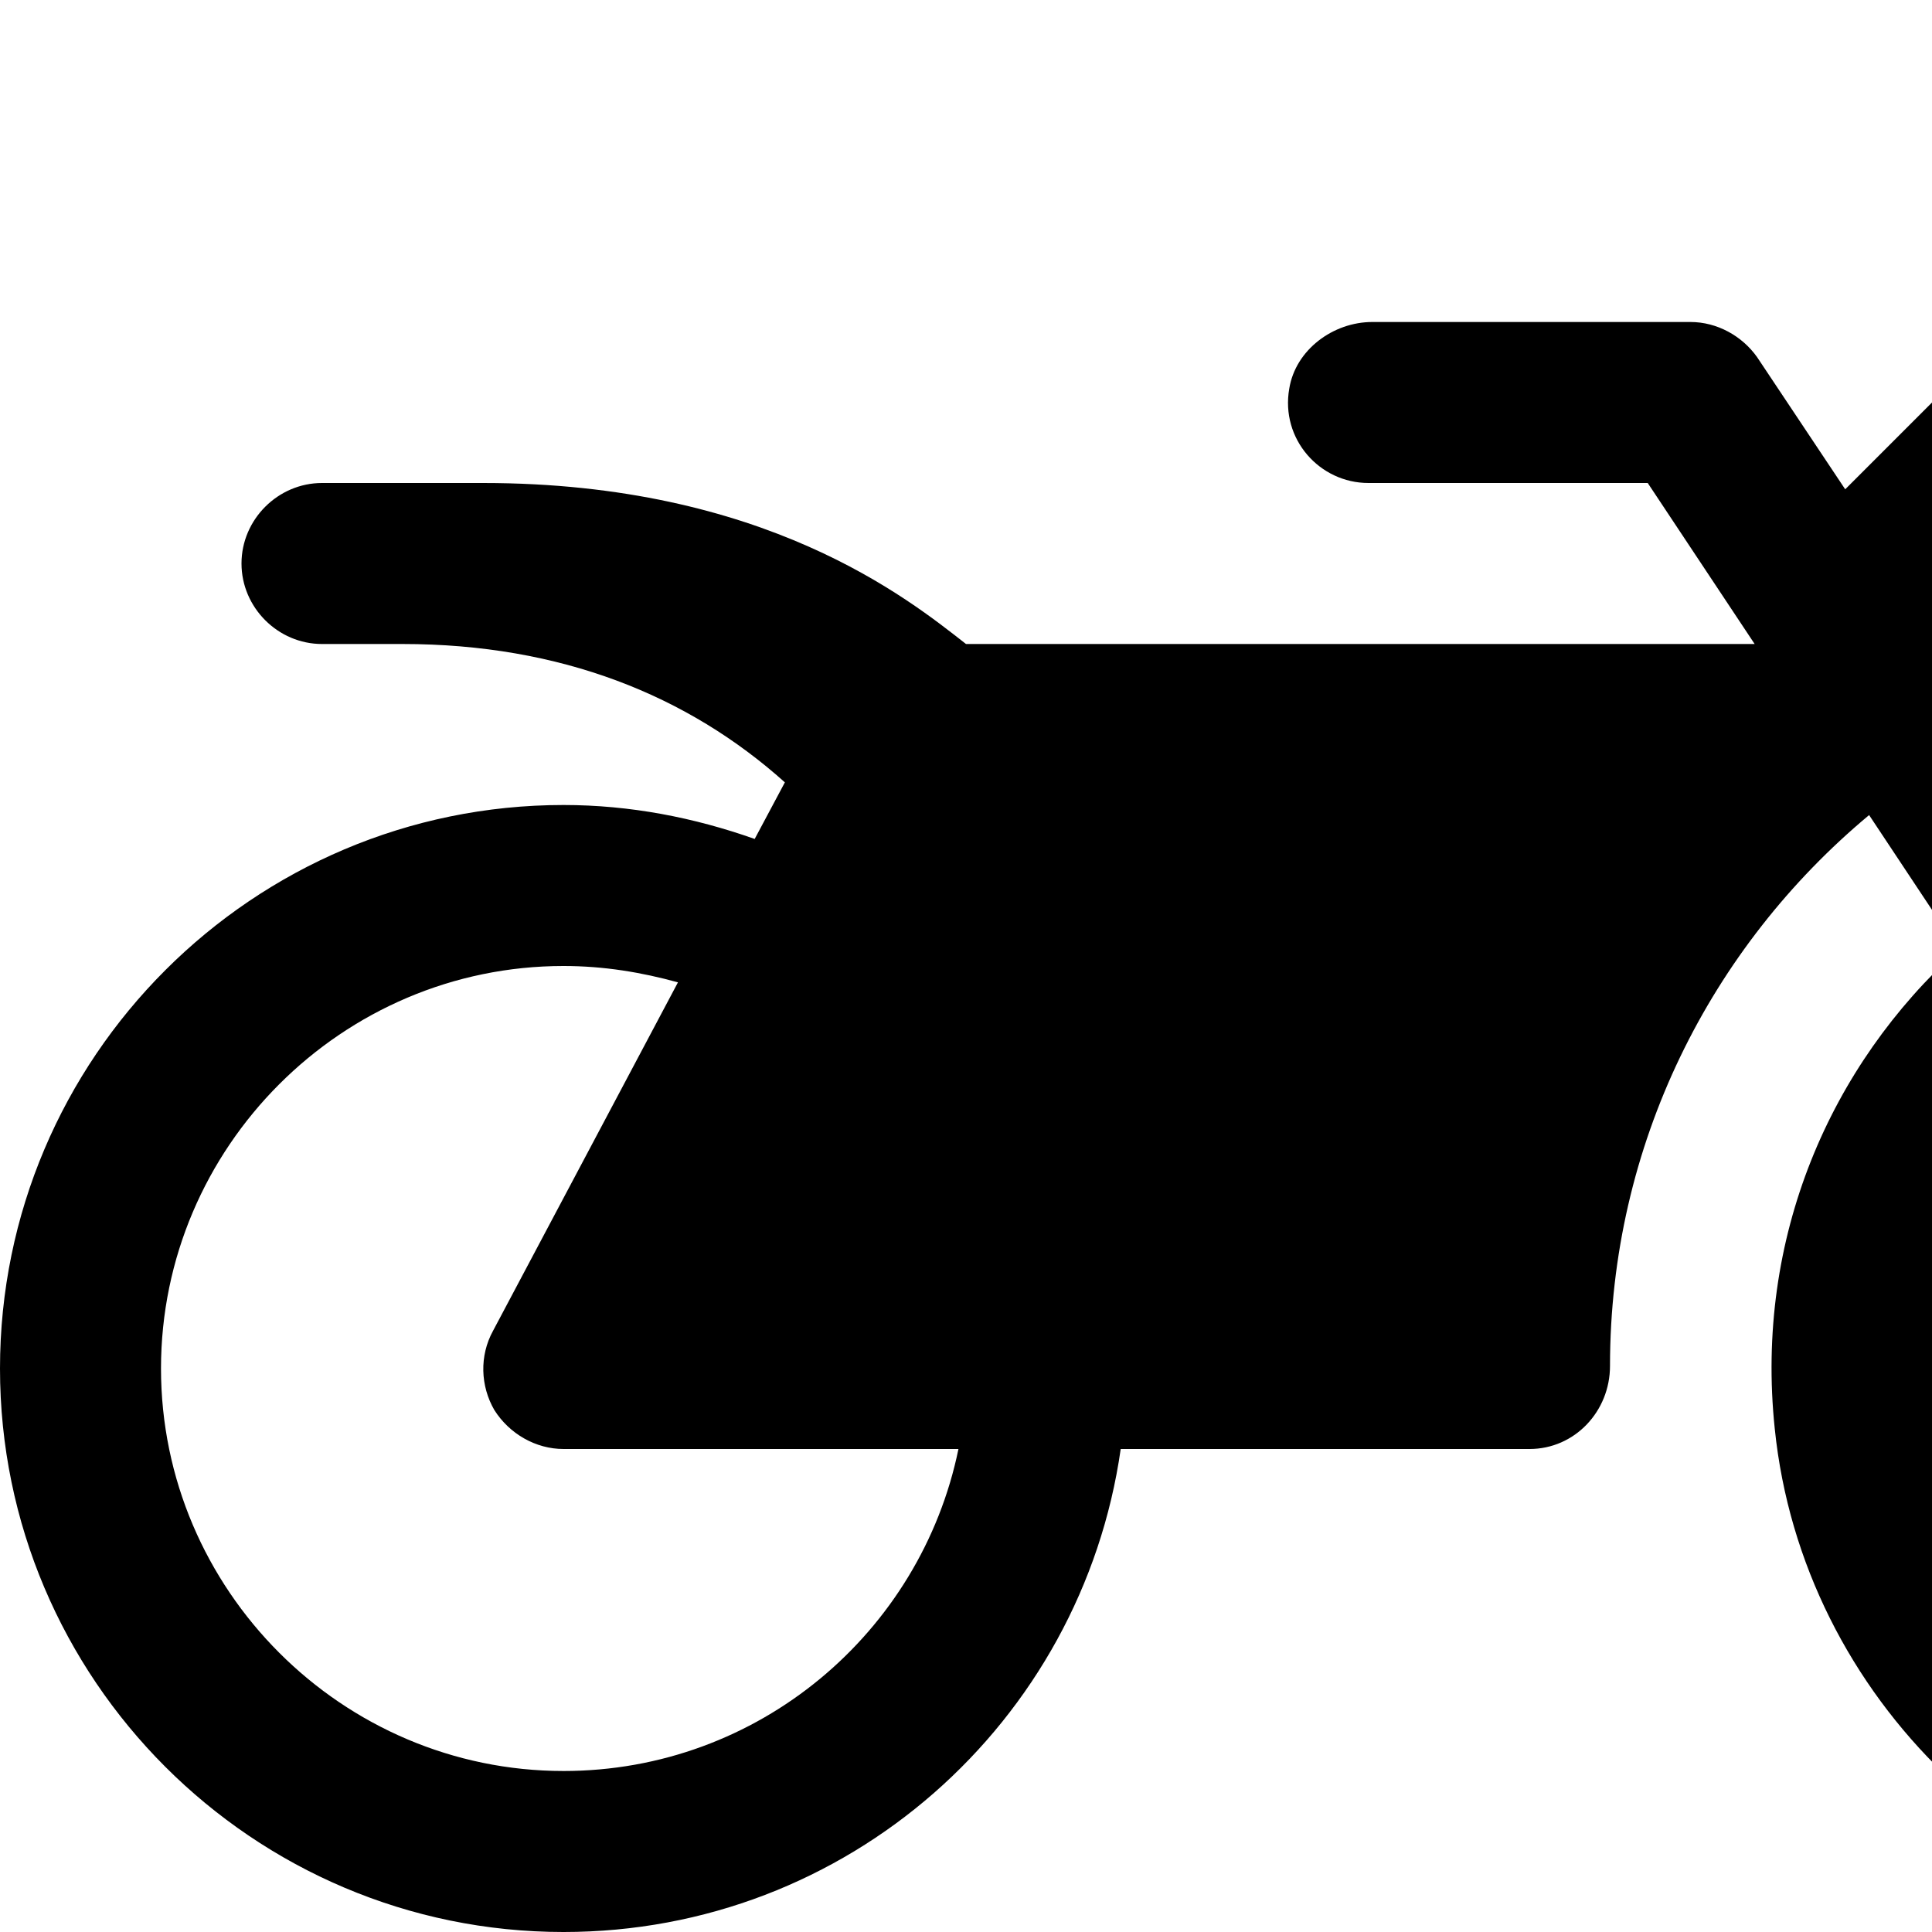 <?xml version="1.0" standalone="no"?>
<svg width="1536px" height="1536px" version="1.1" xmlns="http://www.w3.org/2000/svg">
    <path transform="scale(1, -1) translate(0, -1536)" glyph-name="motorcycle" unicode="&#xf21c;" horiz-adv-x="2304" 

d="M2301 500c32 -281 -197 -517 -476 -499c-214 14 -392 185 -414 399c-16 152 44 289 146 381l-71 107c-126 -105 -206 -262 -206 -438c0 -36 -28 -66 -64 -66h-256v0h-69c-31 -217 -217 -384 -443 -384c-247 0 -448 201 -448 448s201 448 448 448c53 0 104 -10 152 -27
l24 45c-77 69 -178 110 -304 110h-64c-35 0 -64 29 -64 64s29 64 64 64h128c224 0 338 -92 384 -128h512h115l-85 128h-222c-39 0 -70 35 -63 75c5 31 35 53 66 53h253c21 0 41 -11 53 -28l70 -105l114 114c12 12 29 19 46 19h101c35 0 64 -29 64 -64v-128
c0 -35 -29 -64 -64 -64h-179l115 -172c81 39 175 55 275 36c191 -35 340 -195 362 -388zM448 128c155 0 284 110 314 256h-314c-22 0 -43 12 -55 31c-11 19 -12 43 -1 63l147 277c-29 8 -59 13 -91 13c-176 0 -320 -144 -320 -320s144 -320 320 -320zM1856 128
c176 0 320 144 320 320s-144 320 -320 320c-43 0 -83 -9 -121 -24l174 -260c20 -30 12 -70 -17 -89c-11 -8 -24 -11 -36 -11c-21 0 -41 10 -53 29l-174 260c-57 -58 -93 -137 -93 -225c0 -176 144 -320 320 -320z" />
</svg>